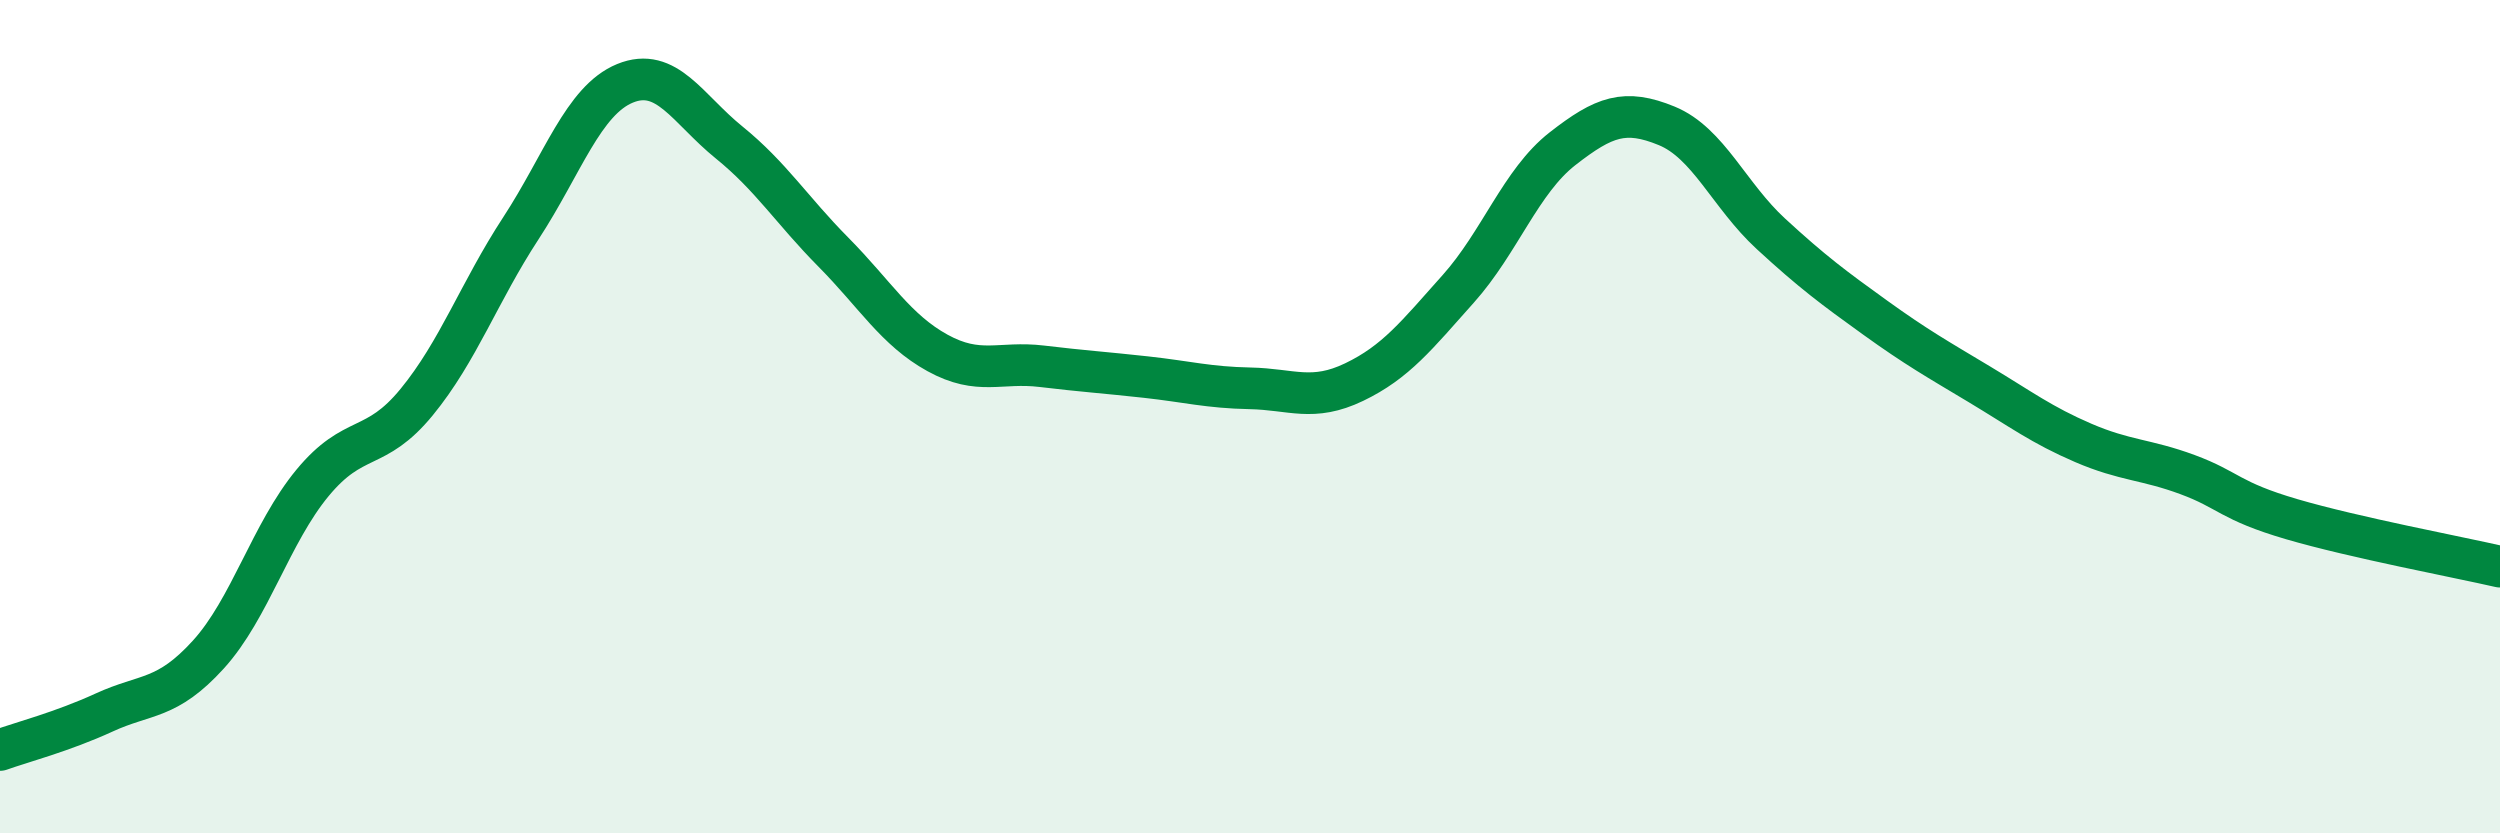 
    <svg width="60" height="20" viewBox="0 0 60 20" xmlns="http://www.w3.org/2000/svg">
      <path
        d="M 0,18 C 0.5,17.82 1.5,17.56 2.5,17.1 C 3.5,16.64 4,16.81 5,15.71 C 6,14.61 6.5,12.8 7.5,11.59 C 8.5,10.38 9,10.87 10,9.65 C 11,8.43 11.5,7.01 12.5,5.48 C 13.5,3.95 14,2.41 15,2 C 16,1.59 16.5,2.61 17.5,3.42 C 18.5,4.23 19,5.04 20,6.05 C 21,7.06 21.5,7.92 22.5,8.47 C 23.5,9.02 24,8.67 25,8.79 C 26,8.91 26.5,8.94 27.5,9.05 C 28.5,9.16 29,9.3 30,9.32 C 31,9.34 31.5,9.65 32.5,9.17 C 33.5,8.69 34,8.05 35,6.93 C 36,5.81 36.5,4.35 37.5,3.57 C 38.5,2.79 39,2.61 40,3.02 C 41,3.43 41.5,4.69 42.5,5.61 C 43.5,6.53 44,6.9 45,7.62 C 46,8.34 46.5,8.62 47.5,9.22 C 48.5,9.82 49,10.2 50,10.63 C 51,11.06 51.5,11.02 52.5,11.39 C 53.5,11.76 53.5,12.02 55,12.46 C 56.5,12.9 59,13.37 60,13.6L60 20L0 20Z"
        fill="#008740"
        opacity="0.1"
        stroke-linecap="round"
        stroke-linejoin="round"
      />
      <path
        d="M 0,18 C 0.5,17.82 1.5,17.56 2.5,17.1 C 3.5,16.64 4,16.81 5,15.71 C 6,14.61 6.5,12.8 7.5,11.59 C 8.5,10.38 9,10.87 10,9.65 C 11,8.43 11.5,7.01 12.5,5.48 C 13.5,3.95 14,2.41 15,2 C 16,1.59 16.5,2.61 17.5,3.42 C 18.5,4.23 19,5.04 20,6.05 C 21,7.06 21.5,7.92 22.5,8.47 C 23.5,9.02 24,8.67 25,8.79 C 26,8.91 26.5,8.94 27.5,9.05 C 28.5,9.16 29,9.3 30,9.32 C 31,9.34 31.5,9.65 32.5,9.17 C 33.5,8.69 34,8.05 35,6.93 C 36,5.81 36.5,4.35 37.5,3.57 C 38.5,2.79 39,2.61 40,3.02 C 41,3.43 41.5,4.69 42.5,5.61 C 43.5,6.53 44,6.9 45,7.62 C 46,8.34 46.5,8.62 47.5,9.22 C 48.5,9.82 49,10.2 50,10.63 C 51,11.06 51.5,11.02 52.5,11.39 C 53.5,11.76 53.5,12.02 55,12.46 C 56.5,12.9 59,13.37 60,13.6"
        stroke="#008740"
        stroke-width="1"
        fill="none"
        stroke-linecap="round"
        stroke-linejoin="round"
      />
    </svg>
  